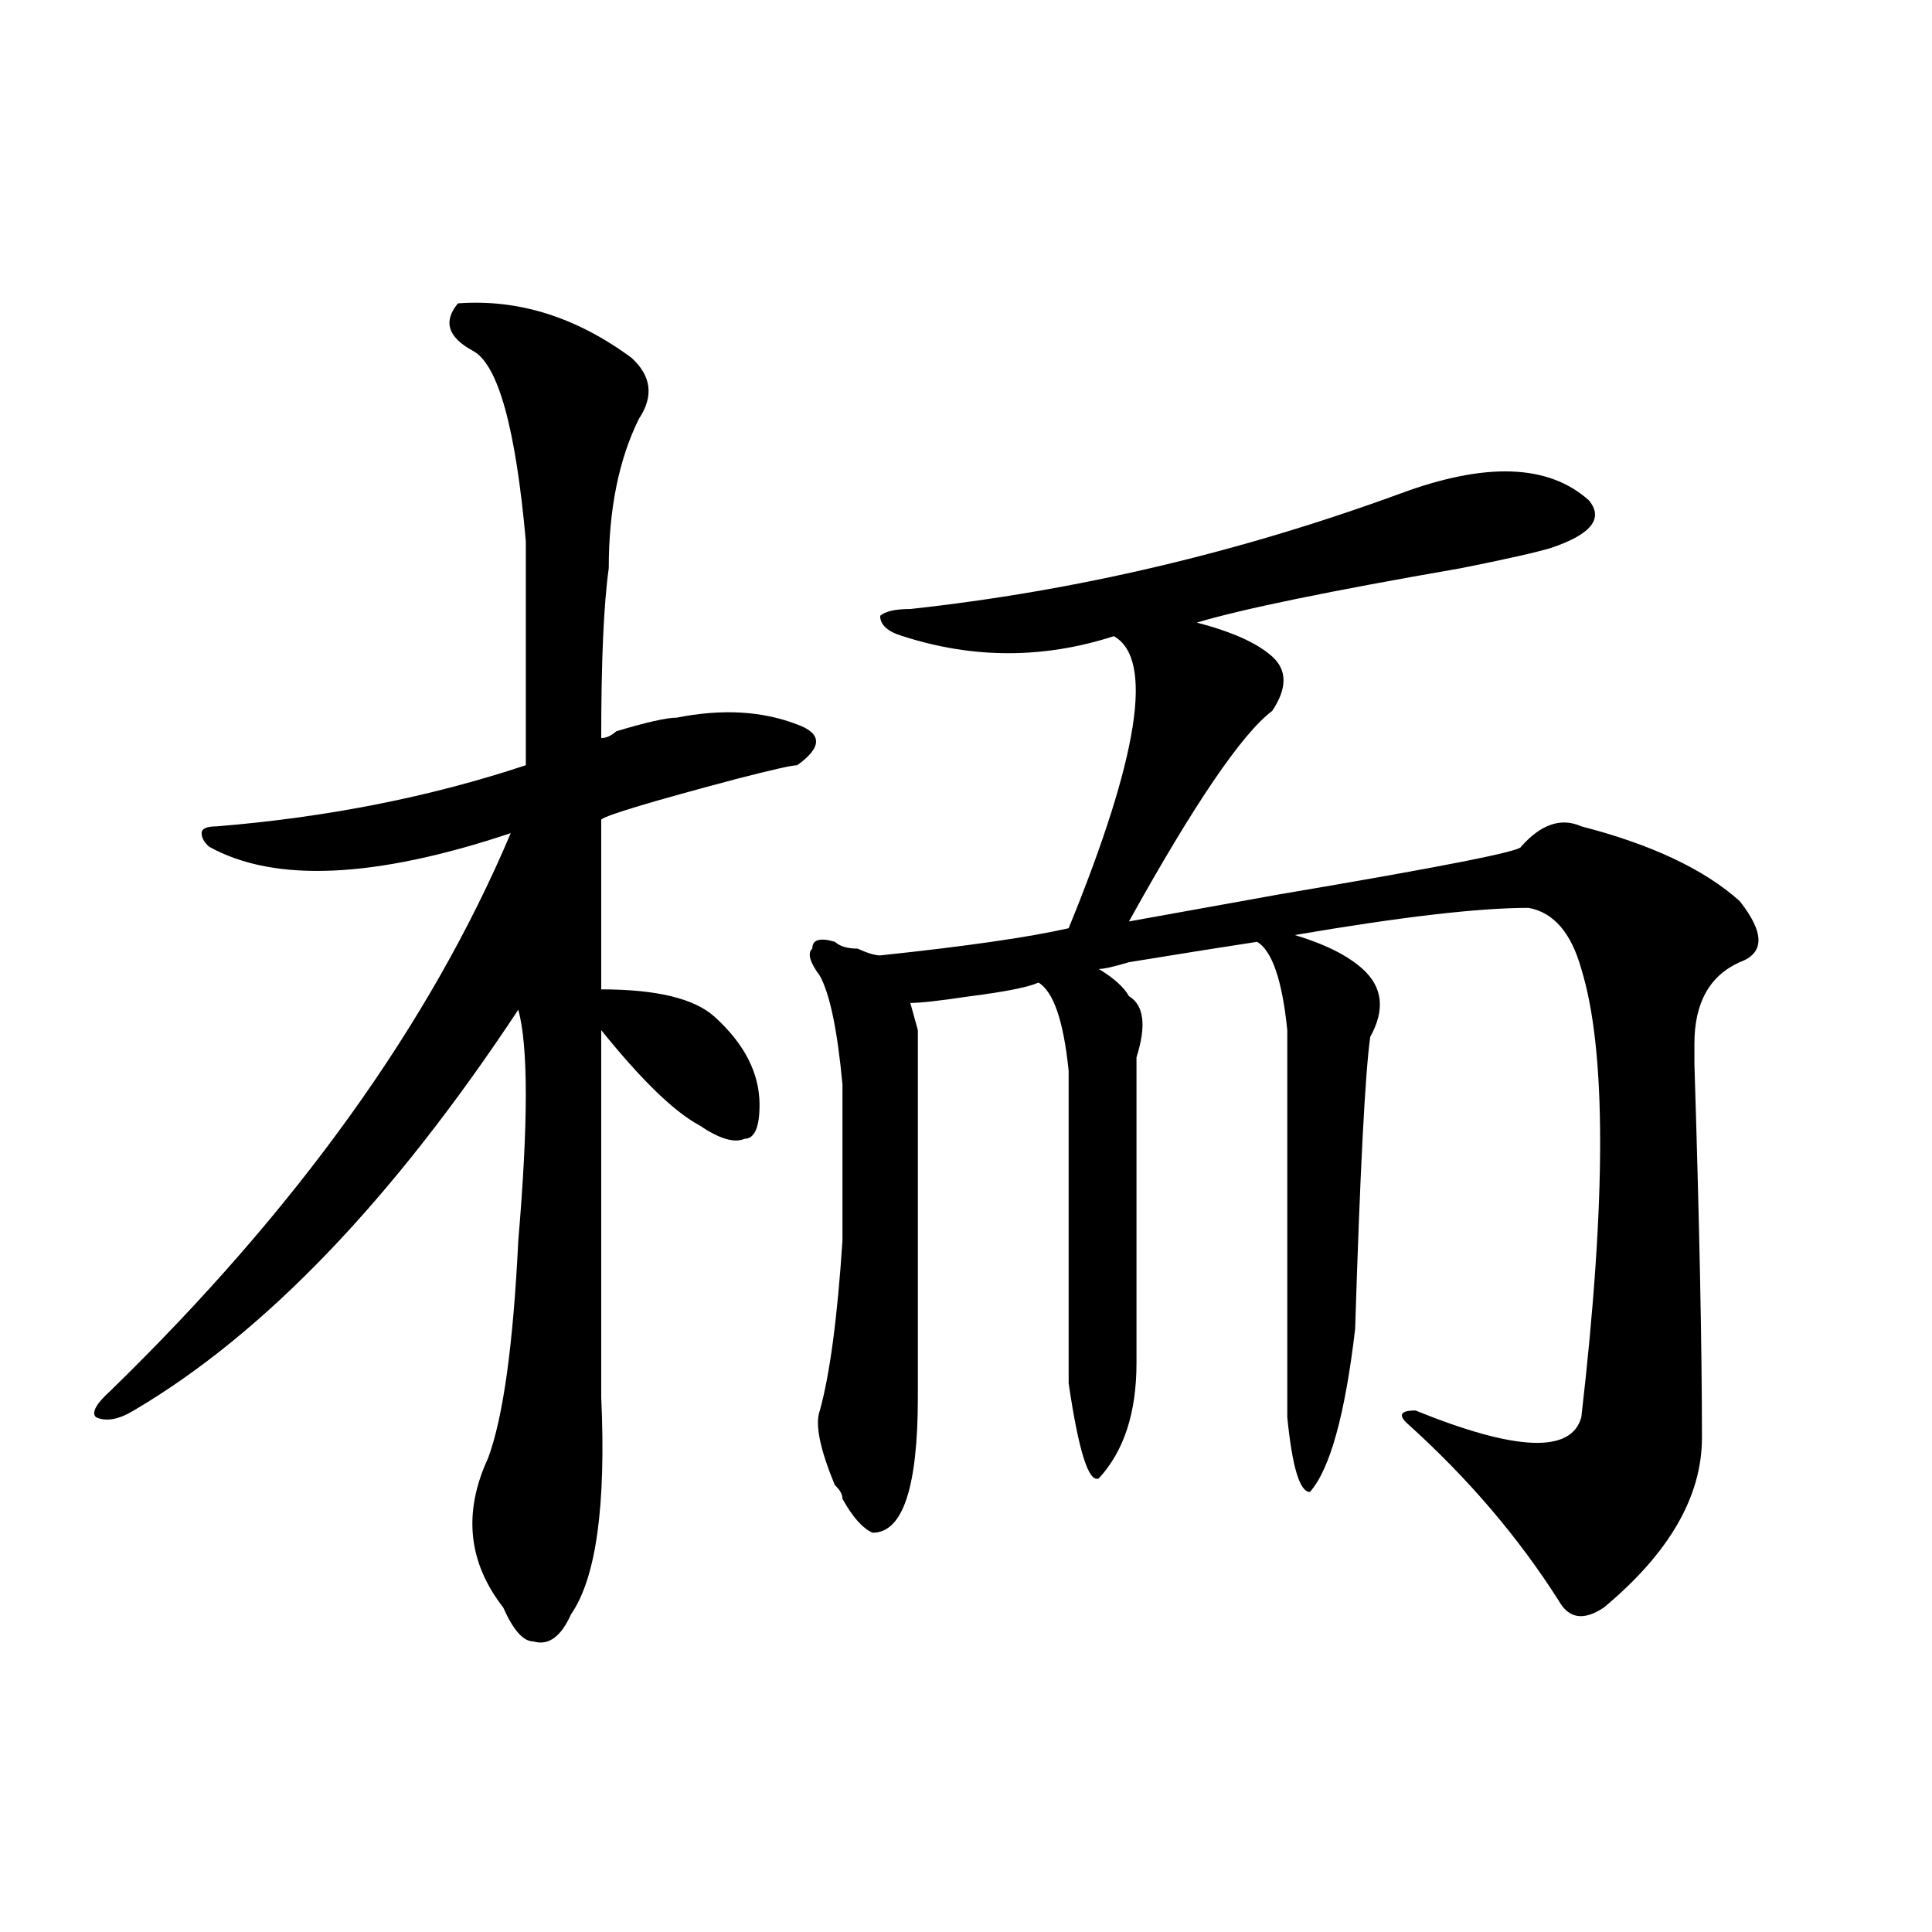 <?xml version="1.0" encoding="utf-8"?>
<!-- Generator: Adobe Illustrator 16.0.0, SVG Export Plug-In . SVG Version: 6.00 Build 0)  -->
<!DOCTYPE svg PUBLIC "-//W3C//DTD SVG 1.1//EN" "http://www.w3.org/Graphics/SVG/1.1/DTD/svg11.dtd">
<svg version="1.1" id="图层_1" xmlns="http://www.w3.org/2000/svg" xmlns:xlink="http://www.w3.org/1999/xlink" x="0px" y="0px"
	 width="1000px" height="1000px" viewBox="0 0 1000 1000" enable-background="new 0 0 1000 1000" xml:space="preserve">
<path d="M237.043,157.015c31.219-2.307,61.097,7.031,89.754,28.125c10.366,9.393,11.707,19.94,3.902,31.641
	c-10.426,21.094-15.609,46.912-15.609,77.344c-2.621,18.787-3.902,48.065-3.902,87.891c2.562,0,5.184-1.154,7.805-3.516
	c15.609-4.669,25.976-7.031,31.219-7.031c23.414-4.669,44.207-3.516,62.438,3.516c12.988,4.724,12.988,11.755,0,21.094
	c-2.621,0-13.048,2.362-31.219,7.031c-44.267,11.755-67.681,18.787-70.242,21.094v87.891c28.598,0,48.109,4.724,58.535,14.063
	c15.609,14.063,23.414,29.333,23.414,45.703c0,11.755-2.621,17.578-7.805,17.578c-5.243,2.362-13.048,0-23.414-7.031
	c-13.048-7.031-29.938-23.401-50.73-49.219c0,56.25,0,114.862,0,175.781c0,2.362,0,7.031,0,14.063
	c2.562,56.25-2.621,93.713-15.609,112.5c-5.243,11.7-11.707,16.37-19.512,14.063c-5.243,0-10.426-5.878-15.609-17.578
	c-18.23-23.401-20.853-49.219-7.805-77.344c7.805-21.094,12.988-58.557,15.609-112.5c5.184-60.919,5.184-100.745,0-119.531
	c-65.059,98.438-131.398,167.596-199.019,207.422c-7.805,4.724-14.329,5.878-19.512,3.516c-2.622-2.307,0-7.031,7.805-14.063
	c96.217-93.713,165.179-189.844,206.824-288.281c-70.242,23.456-122.313,25.818-156.093,7.031c-2.622-2.307-3.902-4.669-3.902-7.031
	c0-2.307,2.561-3.516,7.805-3.516c57.194-4.669,110.546-15.216,159.996-31.641c0-32.794,0-71.466,0-116.016
	c-5.243-58.557-14.328-91.406-27.316-98.438C231.8,174.594,229.239,166.409,237.043,157.015z M724.836,255.453
	c44.207-16.37,76.706-15.216,97.559,3.516c7.805,9.393,1.281,17.578-19.512,24.609c-7.805,2.362-23.414,5.878-46.828,10.547
	c-67.681,11.755-113.168,21.094-136.582,28.125c18.171,4.724,31.219,10.547,39.023,17.578s7.805,16.425,0,28.125
	c-15.609,11.755-40.364,48.065-74.145,108.984c12.988-2.307,39.023-7.031,78.047-14.063c83.23-14.063,124.875-22.247,124.875-24.609
	c10.366-11.7,20.793-15.216,31.219-10.547c36.402,9.393,63.719,22.302,81.949,38.672c12.988,16.425,12.988,26.971,0,31.641
	c-15.609,7.031-23.414,21.094-23.414,42.188c0,16.425,0,19.94,0,10.547c2.562,82.068,3.902,146.503,3.902,193.359
	c0,30.487-16.95,59.766-50.73,87.891c-10.426,7.031-18.23,5.823-23.414-3.516c-20.853-32.794-46.828-63.281-78.047-91.406
	c-5.243-4.669-3.902-7.031,3.902-7.031c52.012,21.094,80.608,22.302,85.852,3.516c12.988-112.5,12.988-189.844,0-232.031
	c-5.243-18.732-14.328-29.279-27.316-31.641c-26.035,0-66.34,4.724-120.973,14.063c15.609,4.724,27.316,10.547,35.121,17.578
	c10.366,9.393,11.707,21.094,3.902,35.156c-2.621,18.787-5.243,69.159-7.805,151.172c-5.243,44.55-13.048,72.675-23.414,84.375
	c-5.243,0-9.146-12.854-11.707-38.672c0-67.95,0-134.747,0-200.391c-2.621-25.763-7.805-40.979-15.609-45.703
	c-15.609,2.362-37.742,5.878-66.34,10.547c-7.805,2.362-13.048,3.516-15.609,3.516c7.805,4.724,12.988,9.393,15.609,14.063
	c7.805,4.724,9.086,15.271,3.902,31.641c0,37.518,0,90.253,0,158.203c0,25.818-6.523,45.703-19.512,59.766
	c-5.243,2.362-10.426-14.063-15.609-49.219c0-56.25,0-110.138,0-161.719c-2.621-25.763-7.805-40.979-15.609-45.703
	c-5.243,2.362-16.95,4.724-35.121,7.031c-15.609,2.362-26.035,3.516-31.219,3.516l3.902,14.063c0,7.031,0,11.755,0,14.063
	c0,63.281,0,121.893,0,175.781c0,46.912-7.805,70.313-23.414,70.313c-5.243-2.307-10.426-8.185-15.609-17.578
	c0-2.307-1.341-4.669-3.902-7.031c-7.805-18.732-10.426-31.641-7.805-38.672c5.184-18.732,9.086-48.01,11.707-87.891
	c0-44.495,0-71.466,0-80.859c-2.621-28.125-6.523-46.857-11.707-56.25c-5.243-7.031-6.523-11.7-3.902-14.063
	c0-4.669,3.902-5.823,11.707-3.516c2.562,2.362,6.464,3.516,11.707,3.516c5.184,2.362,9.086,3.516,11.707,3.516
	c44.207-4.669,76.706-9.338,97.559-14.063c36.402-89.044,44.207-139.417,23.414-151.172c-36.462,11.755-72.863,11.755-109.266,0
	c-7.805-2.307-11.707-5.823-11.707-10.547c2.562-2.307,7.805-3.516,15.609-3.516C557.035,305.88,641.546,285.94,724.836,255.453z"/>
</svg>
